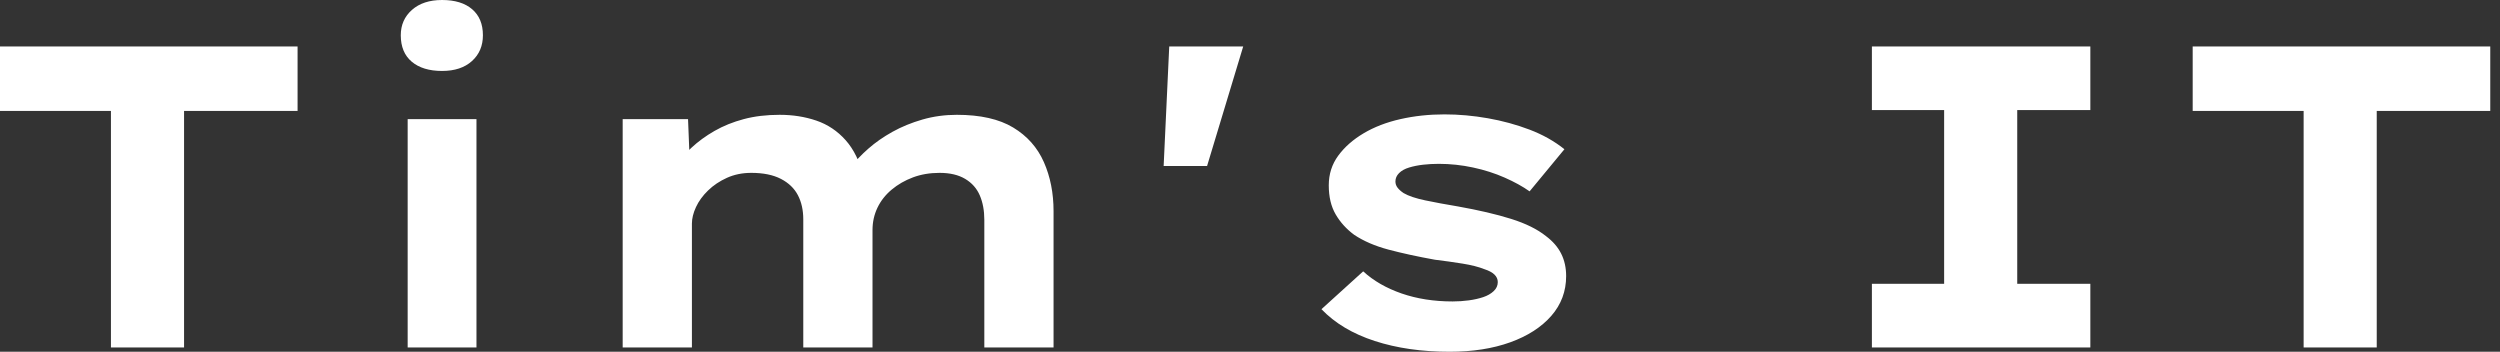 <svg baseProfile="full" height="28" version="1.1" viewBox="0 0 199 28" width="199" xmlns="http://www.w3.org/2000/svg" xmlns:ev="http://www.w3.org/2001/xml-events" xmlns:xlink="http://www.w3.org/1999/xlink"><rect x="0" y="0" width="199" height="28" fill="#333333" stroke="none"/><defs /><g><path d="M11.535 27.658V8.831H2.704V3.697H26.391V8.831H17.355V27.658Z M35.154 27.658V9.482H40.631V27.658ZM37.892 5.648Q36.352 5.648 35.479 4.912Q34.606 4.176 34.606 2.807Q34.606 1.575 35.496 0.787Q36.386 0.0 37.892 0.0Q39.433 0.0 40.289 0.736Q41.144 1.472 41.144 2.807Q41.144 4.073 40.271 4.861Q39.399 5.648 37.892 5.648Z M52.269 27.658V9.482H57.472L57.643 13.76L56.411 13.281Q56.958 12.494 57.746 11.758Q58.533 11.022 59.577 10.423Q60.621 9.824 61.905 9.482Q63.188 9.139 64.763 9.139Q66.337 9.139 67.689 9.601Q69.042 10.064 70.017 11.159Q70.993 12.254 71.438 14.068L70.103 13.897L70.377 13.35Q70.993 12.562 71.831 11.826Q72.67 11.09 73.748 10.491Q74.826 9.892 76.127 9.516Q77.428 9.139 78.866 9.139Q81.672 9.139 83.35 10.149Q85.027 11.159 85.797 12.905Q86.567 14.65 86.567 16.807V27.658H81.056V17.491Q81.056 16.396 80.697 15.557Q80.337 14.719 79.533 14.24Q78.729 13.76 77.496 13.76Q76.333 13.76 75.374 14.12Q74.416 14.479 73.68 15.095Q72.944 15.711 72.55 16.533Q72.156 17.355 72.156 18.313V27.658H66.645V17.457Q66.645 16.362 66.218 15.54Q65.79 14.719 64.866 14.24Q63.941 13.76 62.504 13.76Q61.443 13.76 60.57 14.154Q59.697 14.548 59.064 15.164Q58.43 15.78 58.105 16.482Q57.78 17.183 57.78 17.8V27.658Z M95.33 13.213 95.775 3.697H101.663L98.787 13.213Z M118.093 28.0Q114.773 28.0 112.137 27.144Q109.501 26.289 107.892 24.611L111.213 21.599Q112.445 22.729 114.276 23.362Q116.108 23.995 118.333 23.995Q118.983 23.995 119.616 23.91Q120.249 23.824 120.763 23.653Q121.276 23.482 121.601 23.174Q121.927 22.866 121.927 22.455Q121.927 21.77 120.866 21.428Q120.181 21.154 119.12 20.983Q118.059 20.812 116.929 20.675Q114.841 20.298 113.232 19.87Q111.623 19.443 110.494 18.689Q109.57 18.005 109.022 17.064Q108.474 16.122 108.474 14.753Q108.474 13.418 109.227 12.391Q109.98 11.364 111.247 10.611Q112.513 9.858 114.174 9.482Q115.834 9.105 117.682 9.105Q119.394 9.105 121.139 9.413Q122.885 9.721 124.46 10.32Q126.034 10.919 127.232 11.878L124.46 15.232Q123.638 14.65 122.474 14.137Q121.311 13.623 119.958 13.333Q118.606 13.042 117.237 13.042Q116.587 13.042 115.988 13.11Q115.389 13.178 114.875 13.333Q114.362 13.487 114.071 13.778Q113.78 14.068 113.78 14.445Q113.78 14.719 113.951 14.941Q114.122 15.164 114.43 15.369Q115.012 15.711 116.159 15.951Q117.306 16.191 118.743 16.43Q121.242 16.875 122.988 17.423Q124.733 17.971 125.76 18.792Q126.582 19.408 126.976 20.196Q127.369 20.983 127.369 21.976Q127.369 23.79 126.188 25.142Q125.007 26.494 122.919 27.247Q120.831 28.0 118.093 28.0Z  M151.707 27.658V22.592H157.457V8.763H151.707V3.697H169.095V8.763H163.276V22.592H169.095V27.658Z M186.073 27.658V8.831H177.242V3.697H200.929V8.831H191.892V27.658Z " fill="rgb(255,255,255)" transform="translate(-2.704, 0)" /></g></svg>